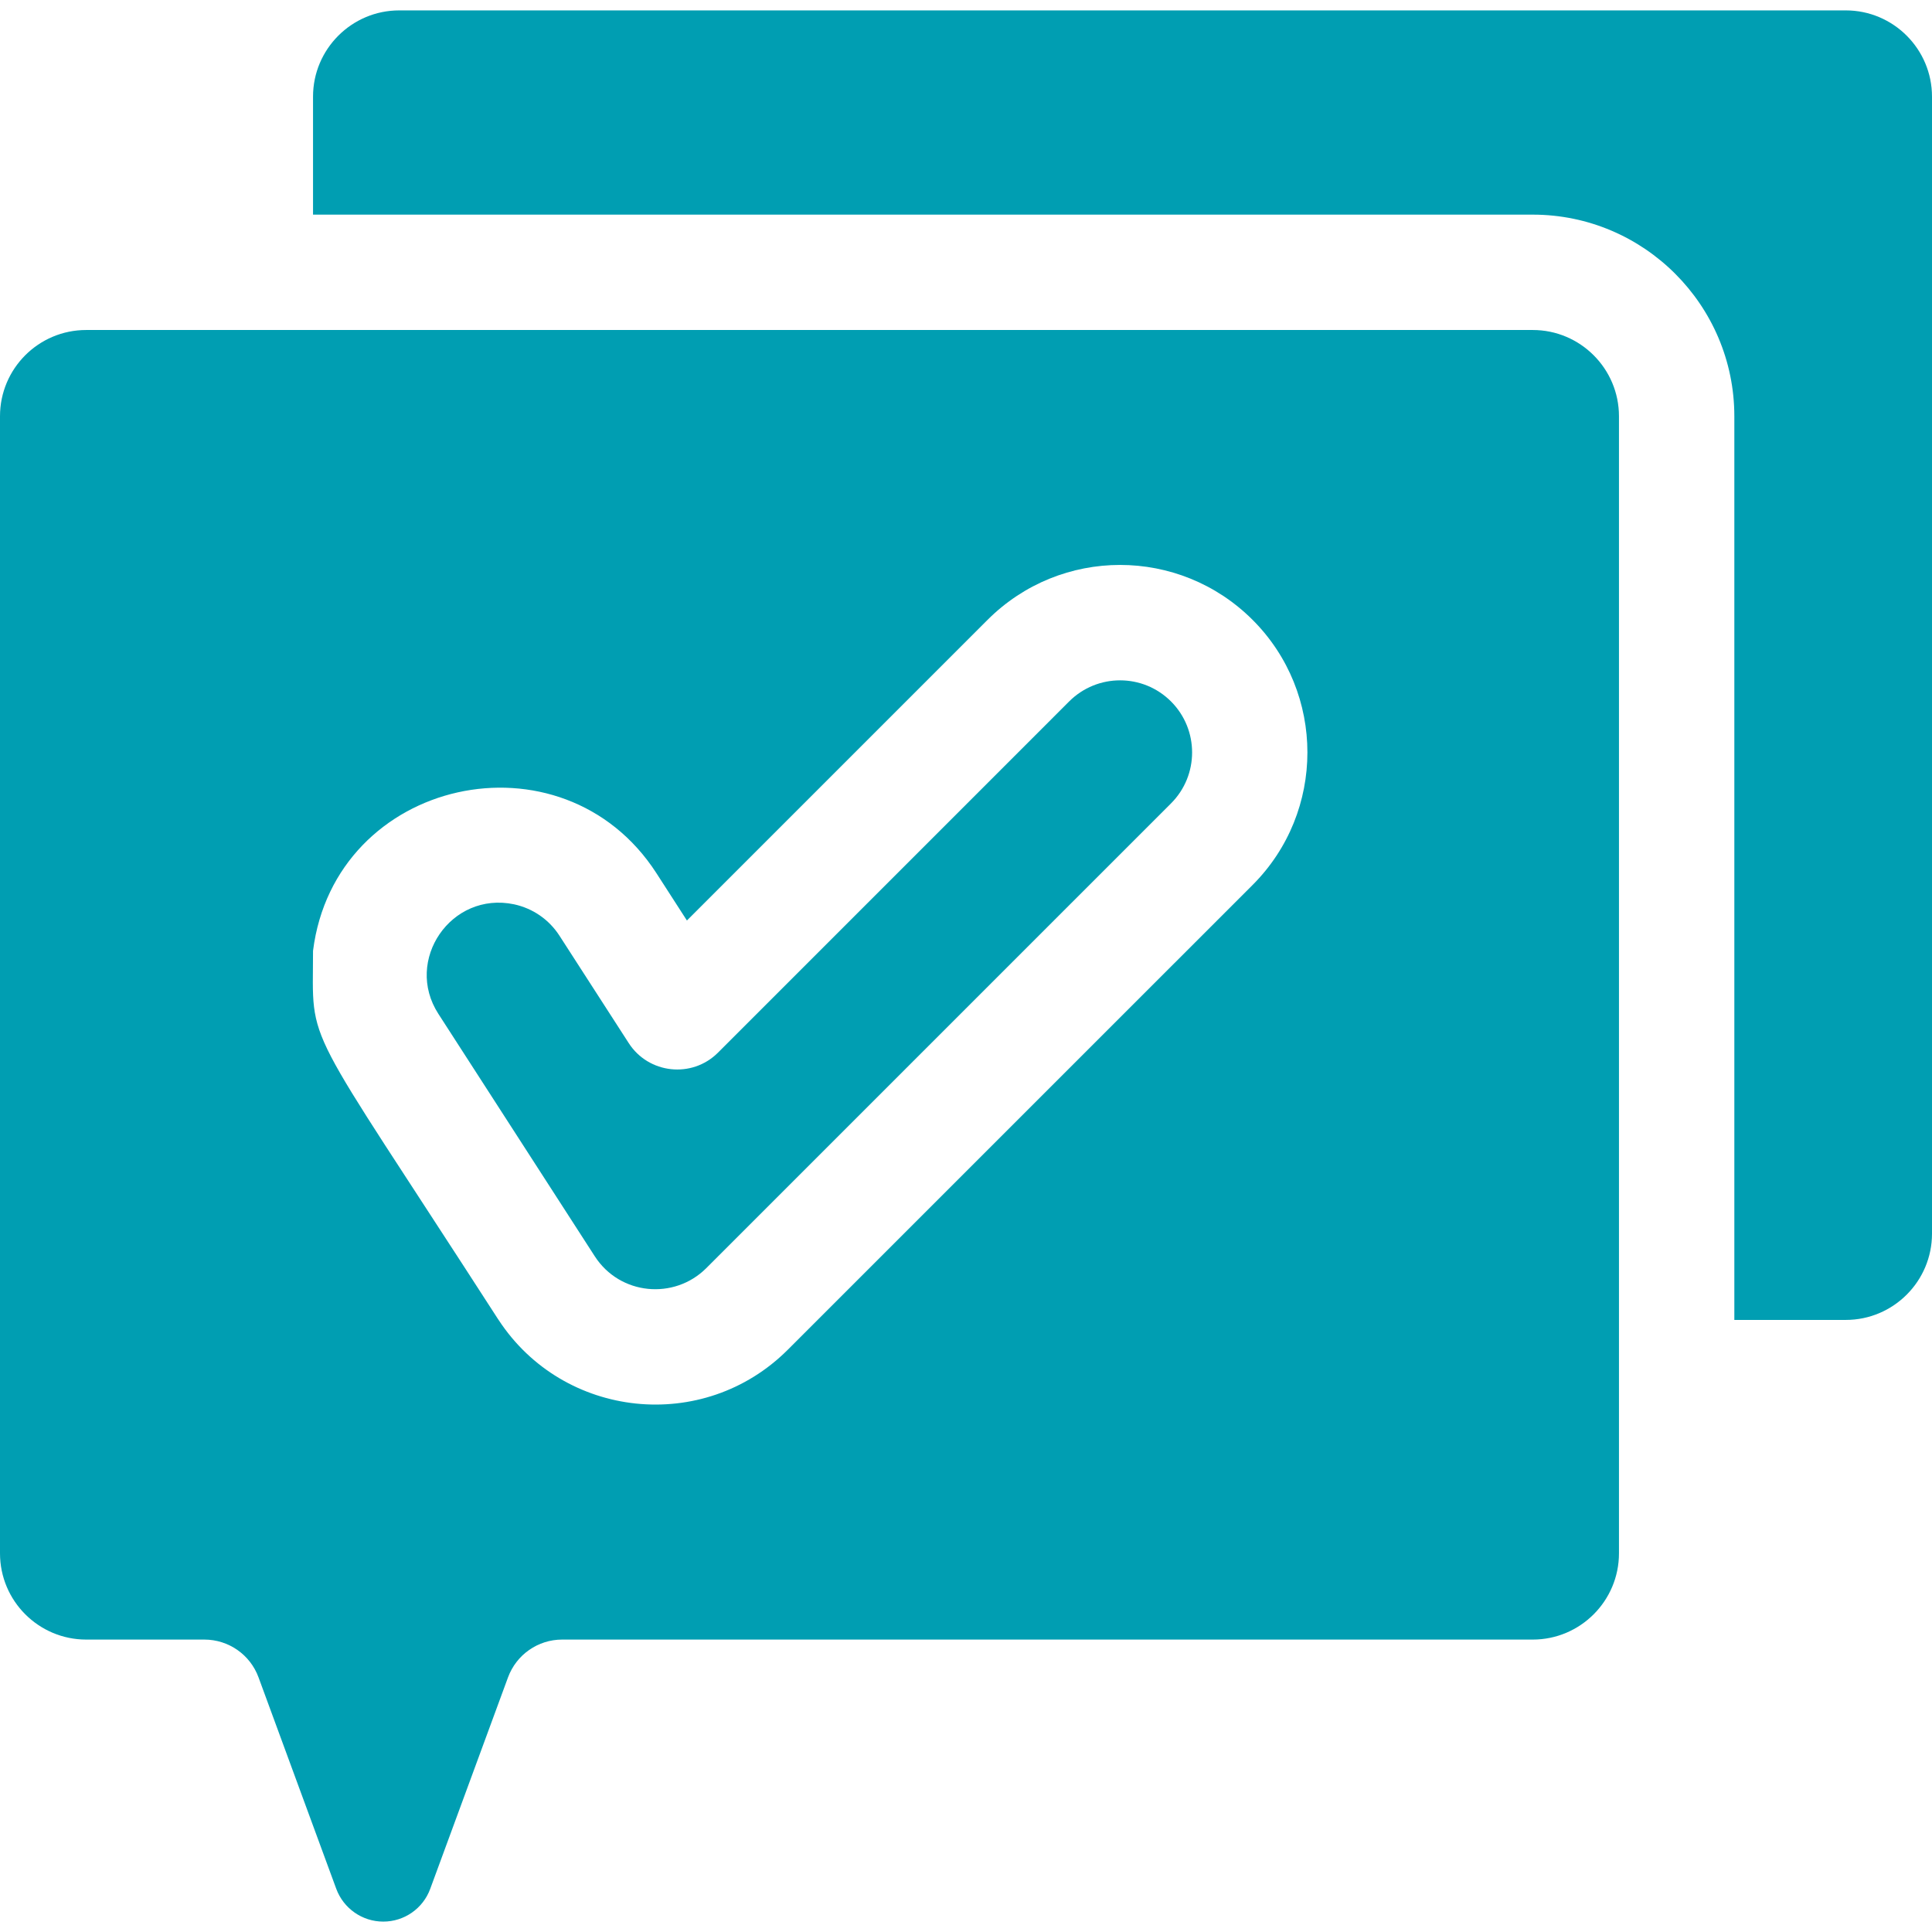 <?xml version="1.0" encoding="UTF-8"?> <svg xmlns="http://www.w3.org/2000/svg" width="42" height="42" viewBox="0 0 42 42" fill="none"><g clip-path="url(#clip0_215_576)"><path d="M40.126 0.226H8.679C7.646 0.226 6.805 1.067 6.805 2.101V4.666H33.321C35.736 4.666 37.703 6.633 37.703 9.049V28.694H40.126C41.159 28.694 42 27.853 42 26.819V2.101C42 1.067 41.159 0.226 40.126 0.226Z" fill="#009EB2"></path><path d="M33.321 7.174H1.874C0.839 7.174 0 8.013 0 9.049V33.768C0 34.803 0.84 35.643 1.875 35.643H4.443C4.969 35.643 5.439 35.971 5.62 36.464L7.31 41.061C7.468 41.489 7.876 41.774 8.332 41.774C8.788 41.774 9.196 41.49 9.353 41.061L11.044 36.464C11.226 35.971 11.695 35.643 12.22 35.643H33.321C34.354 35.643 35.195 34.802 35.195 33.768V9.049C35.195 8.015 34.354 7.174 33.321 7.174ZM27.231 19.238C26.486 19.982 17.562 28.906 17.127 29.341C15.294 31.174 12.248 30.846 10.839 28.694C10.833 28.686 10.828 28.677 10.822 28.669C6.512 21.987 6.805 22.825 6.805 20.67C7.28 16.902 12.226 15.816 14.27 18.982L14.933 20.011L21.468 13.476C23.061 11.883 25.637 11.883 27.231 13.476C28.819 15.064 28.819 17.649 27.231 19.238Z" fill="#009EB2"></path><path d="M23.242 15.249L15.609 22.883C15.042 23.45 14.098 23.344 13.668 22.676L12.162 20.341C11.935 19.99 11.585 19.748 11.176 19.659C9.805 19.371 8.78 20.877 9.529 22.039L12.929 27.309C13.478 28.16 14.658 28.263 15.353 27.569L25.457 17.465C26.068 16.854 26.068 15.861 25.457 15.249C24.846 14.638 23.856 14.636 23.242 15.249Z" fill="#009EB2"></path></g><defs><clipPath id="clip0_215_576"><rect width="42" height="42" fill="white"></rect></clipPath></defs></svg> 